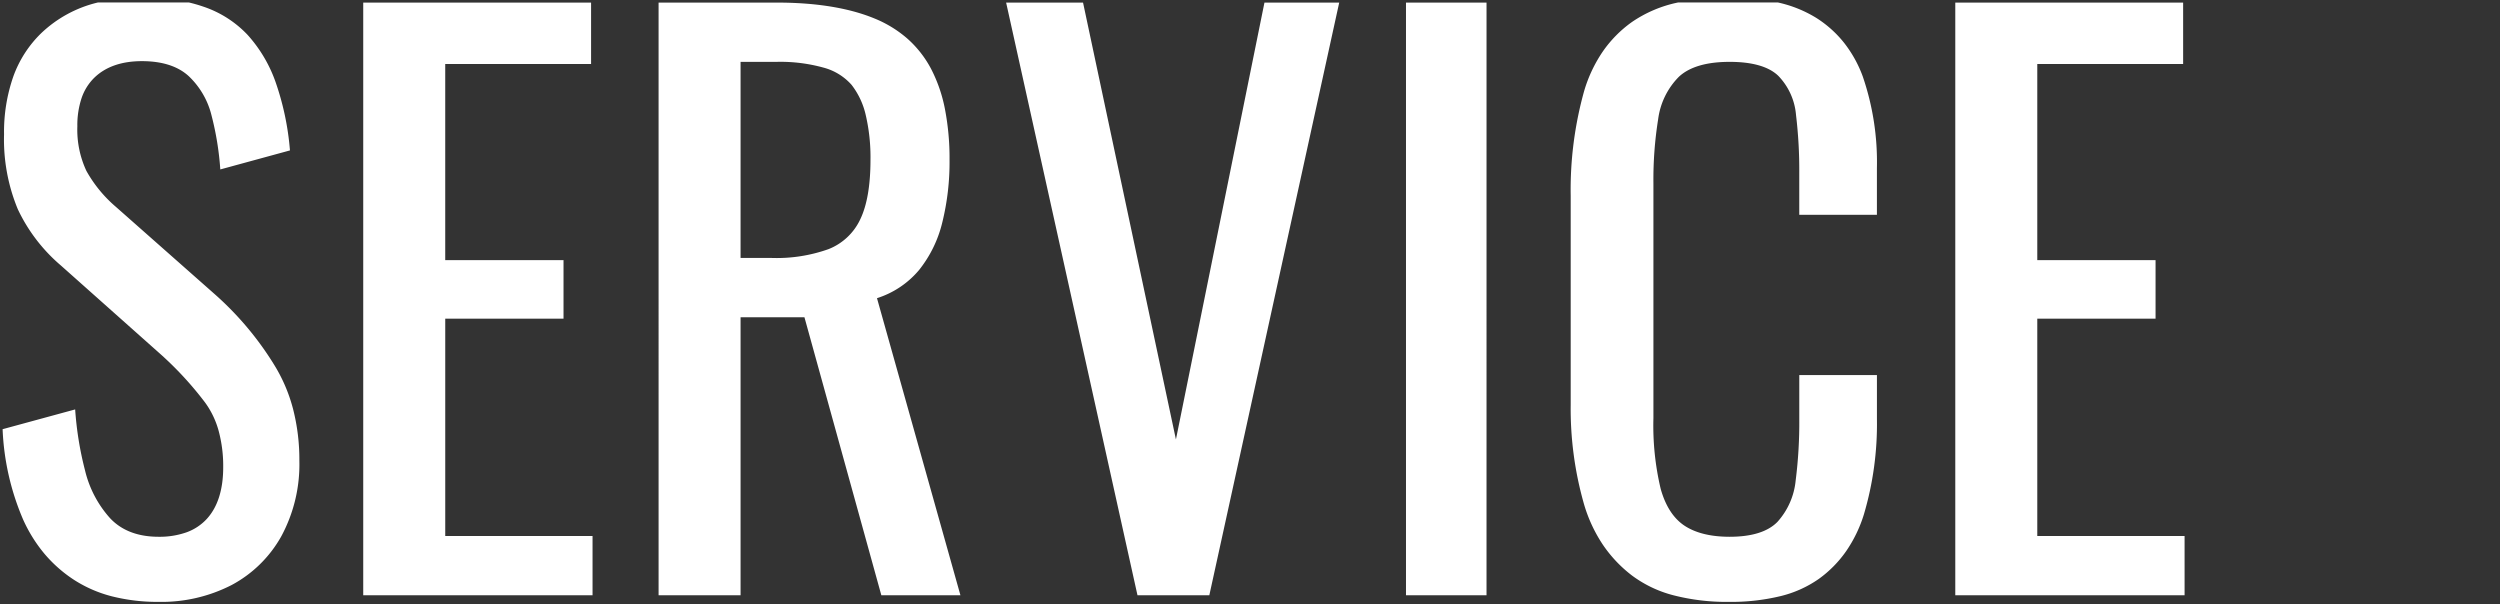 <svg xmlns="http://www.w3.org/2000/svg" width="500.522" height="121" viewBox="0 0 500.522 121">
  <rect x="0" y="0" width="500.522" height="121" fill="#333333" stroke="none"/>
  <g id="Group_985" data-name="Group 985" transform="translate(0.522 -2159.5)">
    <path id="Subtraction_80" data-name="Subtraction 80" d="M8749.616,161a42.59,42.59,0,0,1-11.095-1.318,23.879,23.879,0,0,1-8.3-3.955,26.287,26.287,0,0,1-5.849-6.19,29.494,29.494,0,0,1-3.74-8.02,69.4,69.4,0,0,1-2.687-19.925v-41.9a73.4,73.4,0,0,1,2.687-20.95,28.1,28.1,0,0,1,3.74-7.93,24.018,24.018,0,0,1,5.849-5.915,25.317,25.317,0,0,1,9.218-3.9h20a24.706,24.706,0,0,1,7.683,3.092,22.369,22.369,0,0,1,5.557,4.982,24.613,24.613,0,0,1,3.741,6.738,52.877,52.877,0,0,1,2.833,18.312V83.5h-15.546V75.151a92.562,92.562,0,0,0-.652-11.646,12.765,12.765,0,0,0-3.56-7.837c-1.926-1.847-5.2-2.783-9.733-2.783-4.627,0-8.049,1.01-10.17,3a14.738,14.738,0,0,0-4.139,8.5,76.691,76.691,0,0,0-.946,12.817V124.23a54.9,54.9,0,0,0,1.452,14.136c.967,3.454,2.58,5.943,4.8,7.4s5.246,2.2,9.006,2.2c4.436,0,7.661-1.01,9.589-3a14.433,14.433,0,0,0,3.633-8.276,92.221,92.221,0,0,0,.724-12.307v-8.789h15.546v8.789a63.764,63.764,0,0,1-2.615,19.119,27.02,27.02,0,0,1-3.559,7.361,23.178,23.178,0,0,1-5.448,5.53,22.694,22.694,0,0,1-7.7,3.461A41.932,41.932,0,0,1,8749.616,161Zm-314.382,0a37.191,37.191,0,0,1-9.315-1.1,25.768,25.768,0,0,1-7.609-3.3,27.009,27.009,0,0,1-5.937-5.236,29.463,29.463,0,0,1-4.3-6.923A50.971,50.971,0,0,1,8404,126.427l14.527-3.957a66.435,66.435,0,0,0,1.963,12.161,21.889,21.889,0,0,0,5.012,9.6c2.312,2.478,5.586,3.735,9.732,3.735a16.152,16.152,0,0,0,5.611-.9,10.221,10.221,0,0,0,4.051-2.692c2.169-2.382,3.269-5.856,3.269-10.327a27.071,27.071,0,0,0-.908-7.27,17.394,17.394,0,0,0-2.725-5.695,68.189,68.189,0,0,0-9.153-9.888l-19.756-17.58a33.615,33.615,0,0,1-8.571-11.207,36.432,36.432,0,0,1-2.763-15.016,33.651,33.651,0,0,1,1.854-11.574,22.873,22.873,0,0,1,5.557-8.644A24.652,24.652,0,0,1,8423.066,41h18.258c.98.232,1.938.509,2.844.822a21.613,21.613,0,0,1,8.862,5.641,27.854,27.854,0,0,1,5.667,9.6,54.862,54.862,0,0,1,2.833,13.552l-13.947,3.809a58.98,58.98,0,0,0-1.743-10.766,16.1,16.1,0,0,0-4.576-7.911c-2.17-1.994-5.323-3.005-9.371-3.005s-7.249,1.11-9.515,3.3a10.351,10.351,0,0,0-2.561,4.083,17.2,17.2,0,0,0-.853,5.658,19.492,19.492,0,0,0,1.814,8.937,26.335,26.335,0,0,0,5.884,7.179l19.9,17.58a62.778,62.778,0,0,1,11.767,13.991,32.212,32.212,0,0,1,3.813,8.881,40.742,40.742,0,0,1,1.271,10.383,30.281,30.281,0,0,1-3.631,15.164,24.692,24.692,0,0,1-9.952,9.741A30.713,30.713,0,0,1,8435.234,161Zm160.533-1.318h-15.835l-15.4-55.669h-12.786v55.669h-16.414V41.018h23.678c7.813,0,14.363,1.059,19.47,3.148a23.414,23.414,0,0,1,6.7,4.1,21.456,21.456,0,0,1,4.7,6.005,29.653,29.653,0,0,1,2.779,8.04,51.781,51.781,0,0,1,.925,10.2,50.354,50.354,0,0,1-1.452,12.526,24.382,24.382,0,0,1-4.647,9.521,18.178,18.178,0,0,1-8.427,5.641l16.707,59.478Zm-44.021-106.8V92.146H8558a30.875,30.875,0,0,0,11.331-1.758,11.773,11.773,0,0,0,6.391-6.008c1.35-2.817,2.034-6.809,2.034-11.866a37.236,37.236,0,0,0-.944-8.955,15.442,15.442,0,0,0-2.833-6.061,11.413,11.413,0,0,0-5.629-3.461,32.3,32.3,0,0,0-9.335-1.154Zm289.105,106.8h-45.908V41.018h45.617v12.3h-29.2V92.585h23.68v11.72h-23.68v43.51h29.491V159.68Zm-139.758,0H8684.97V41.018h16.125Zm-55.5,0h-14.38l-26.3-118.663h15.4l18.595,87.46,17.725-87.46H8671.6Zm-123.485,0H8476.2V41.018h45.617v12.3h-29.2V92.585H8516.3v11.72H8492.62v43.51h29.491V159.68Z" transform="translate(-8404 2119)" fill="#fff" stroke="rgba(0,0,0,0)" stroke-miterlimit="10" stroke-width="1"/>
    <rect id="Rectangle_259" data-name="Rectangle 259" width="500" height="120" transform="translate(0 2160)" fill="none"/>
  </g>
</svg>
